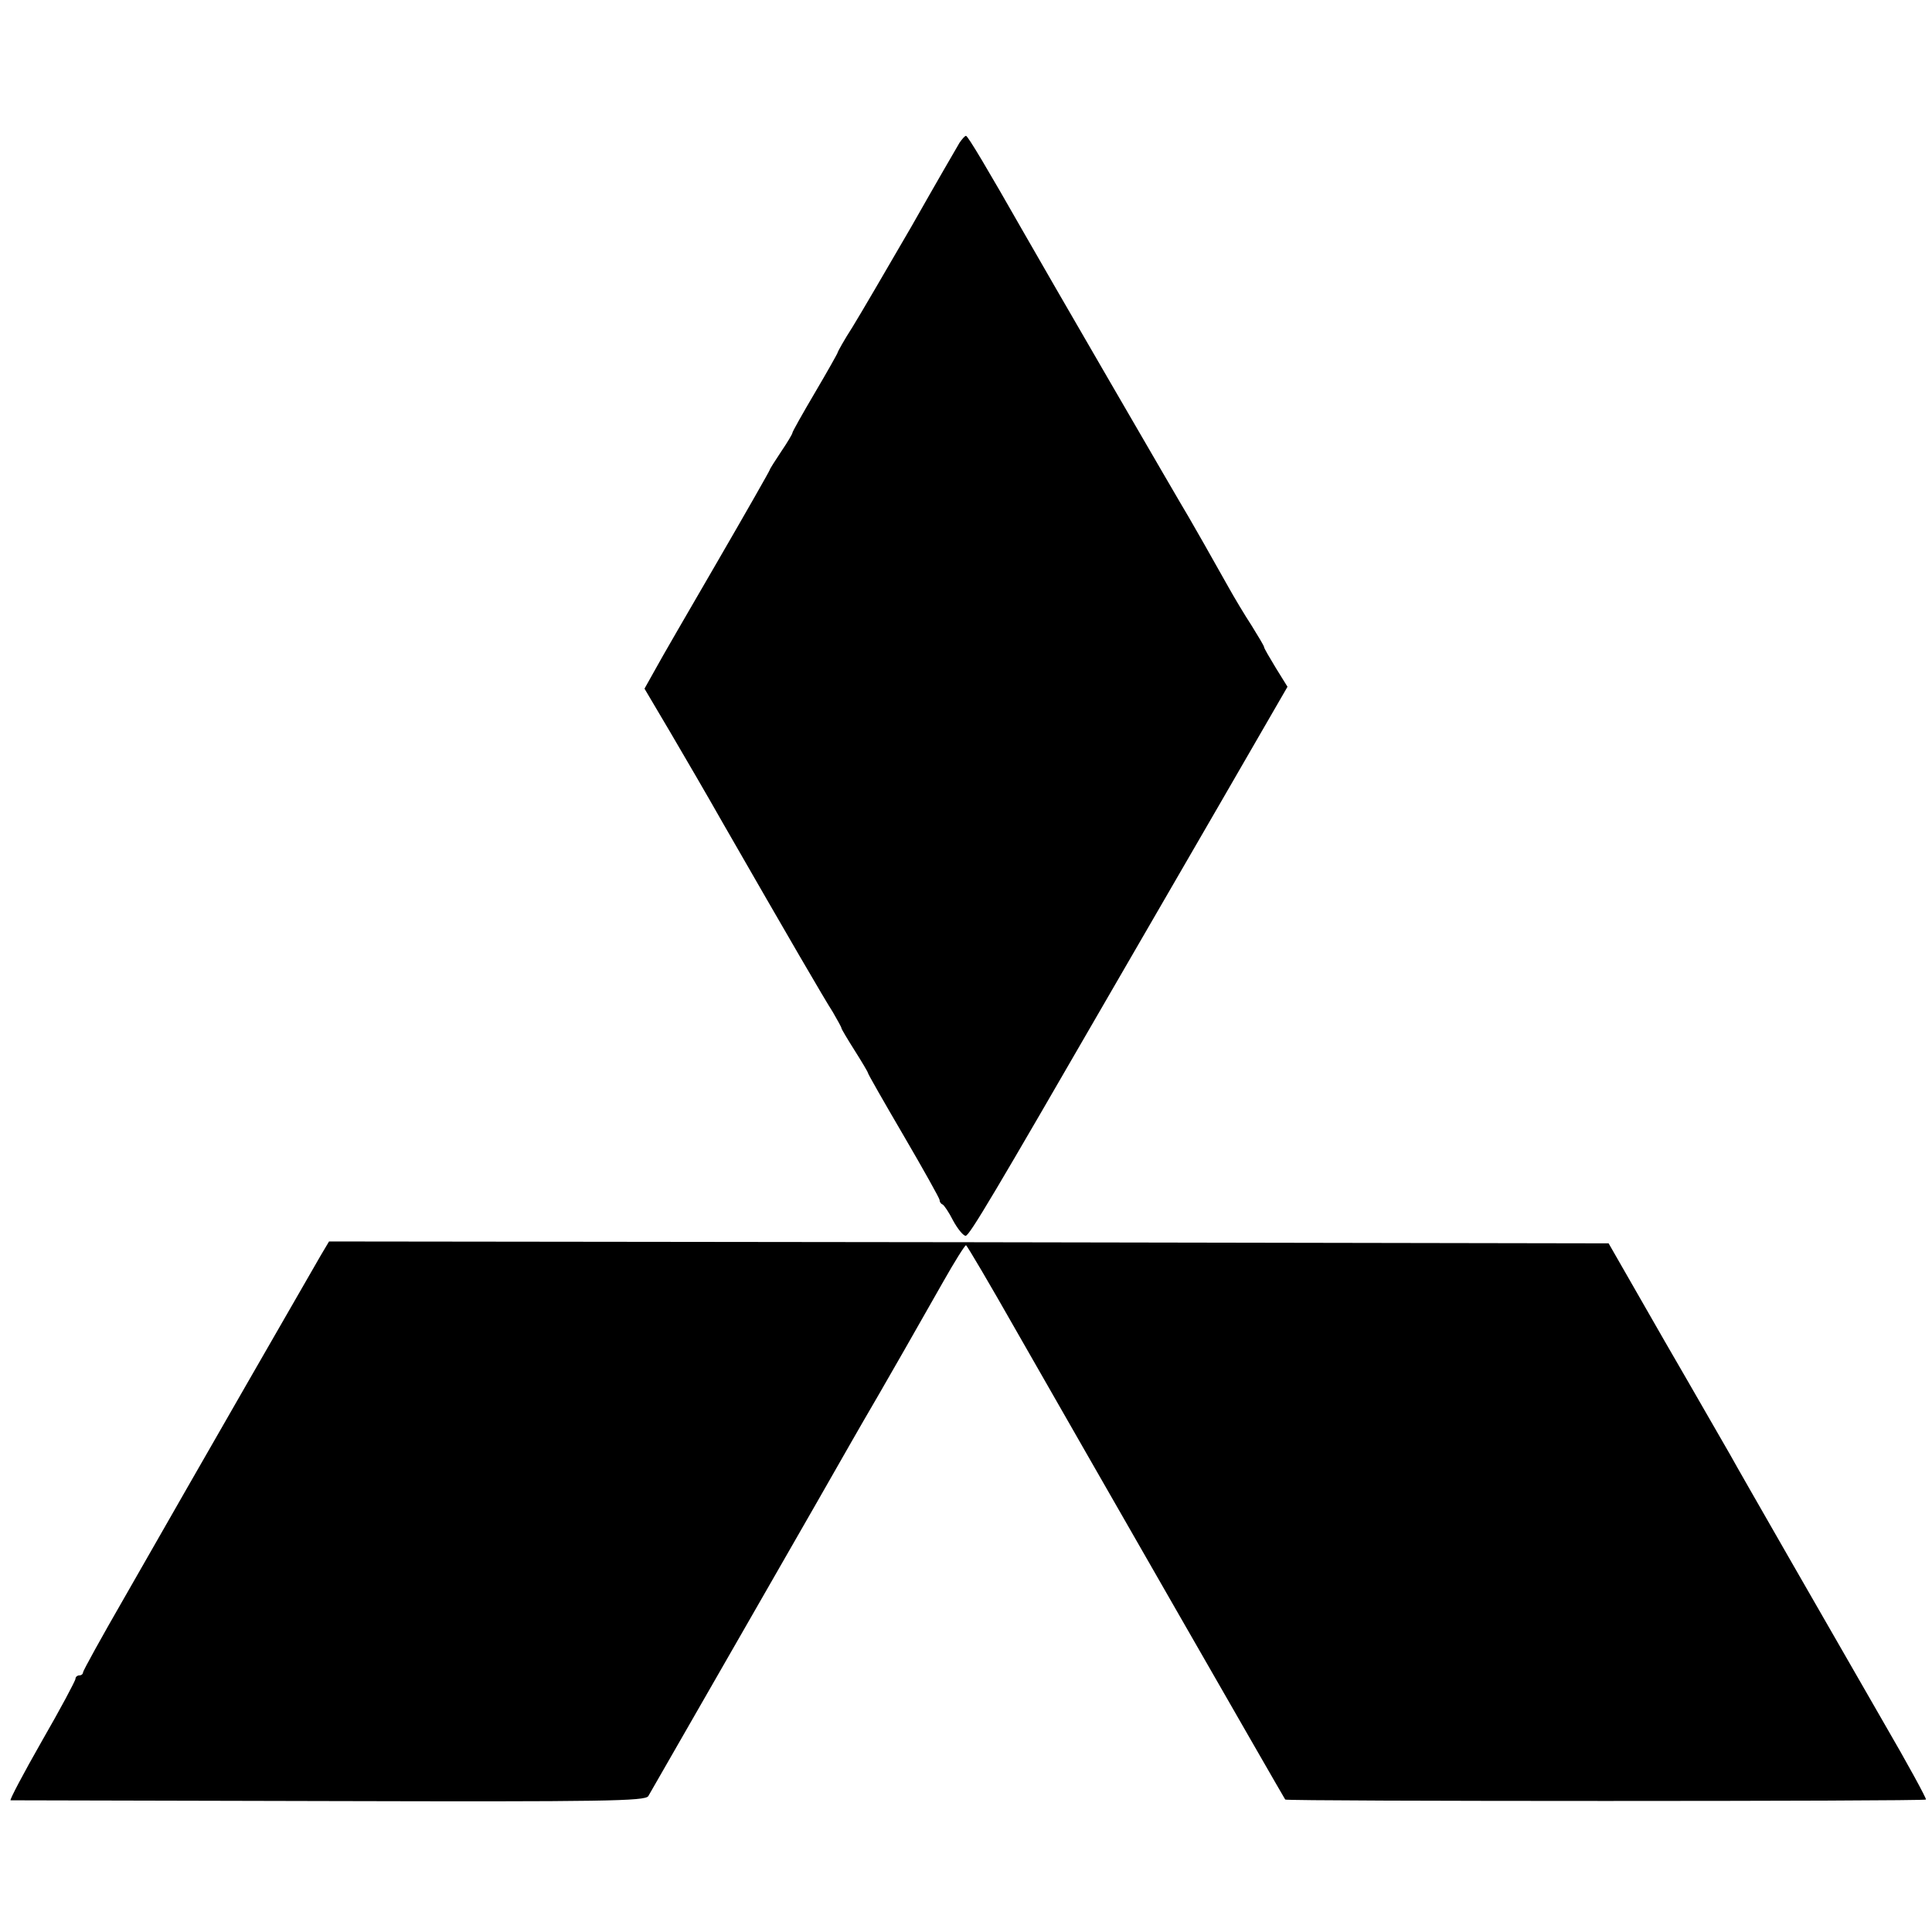 <?xml version="1.0" standalone="no"?>
<!DOCTYPE svg PUBLIC "-//W3C//DTD SVG 20010904//EN"
 "http://www.w3.org/TR/2001/REC-SVG-20010904/DTD/svg10.dtd">
<svg version="1.0" xmlns="http://www.w3.org/2000/svg"
 width="512pt" height="512pt" viewBox="0 0 512 512"
 preserveAspectRatio="xMidYMid meet">
<g transform="translate(0,512) scale(0.1,-0.1)"
fill="#000000" stroke="none">
<path d="M2543 4742 c-6 -10 -64 -110 -128 -223 -65 -112 -135 -232 -156 -266
-22 -34 -39 -65 -39 -67 0 -2 -27 -50 -60 -106 -33 -56 -60 -104 -60 -107 0
-3 -13 -25 -30 -50 -16 -24 -30 -46 -30 -48 0 -2 -62 -111 -138 -242 -76 -131
-151 -260 -166 -288 l-28 -50 68 -115 c37 -63 100 -171 139 -240 174 -303 270
-468 292 -502 12 -21 23 -40 23 -43 0 -2 16 -29 35 -59 19 -30 35 -57 35 -59
0 -3 43 -78 95 -167 52 -89 95 -166 95 -170 0 -5 3 -10 8 -12 4 -2 17 -21 28
-43 12 -22 27 -40 33 -40 10 0 75 110 390 655 59 102 187 323 285 492 l178
308 -31 50 c-17 28 -31 52 -31 55 0 3 -15 28 -33 57 -19 29 -47 76 -62 103
-43 77 -95 168 -105 185 -15 24 -389 669 -440 759 -90 158 -145 251 -150 251
-3 0 -10 -8 -17 -18z"/>
<path d="M850 1793 c-22 -38 -311 -540 -521 -908 -60 -104 -109 -193 -109
-197 0 -4 -4 -8 -10 -8 -5 0 -10 -4 -10 -9 0 -5 -40 -80 -89 -165 -49 -86 -86
-156 -83 -157 4 0 383 -1 844 -2 734 -2 837 0 846 13 9 16 505 879 539 940 11
19 44 77 74 128 54 94 68 118 169 296 30 53 57 96 60 96 3 -1 63 -103 134
-228 181 -317 707 -1234 712 -1241 4 -5 1694 -5 1698 0 2 2 -48 94 -112 204
-63 110 -176 306 -250 435 -74 129 -145 253 -157 275 -13 22 -90 157 -173 300
l-149 260 -1695 3 -1696 2 -22 -37z"/>
</g>
</svg>
